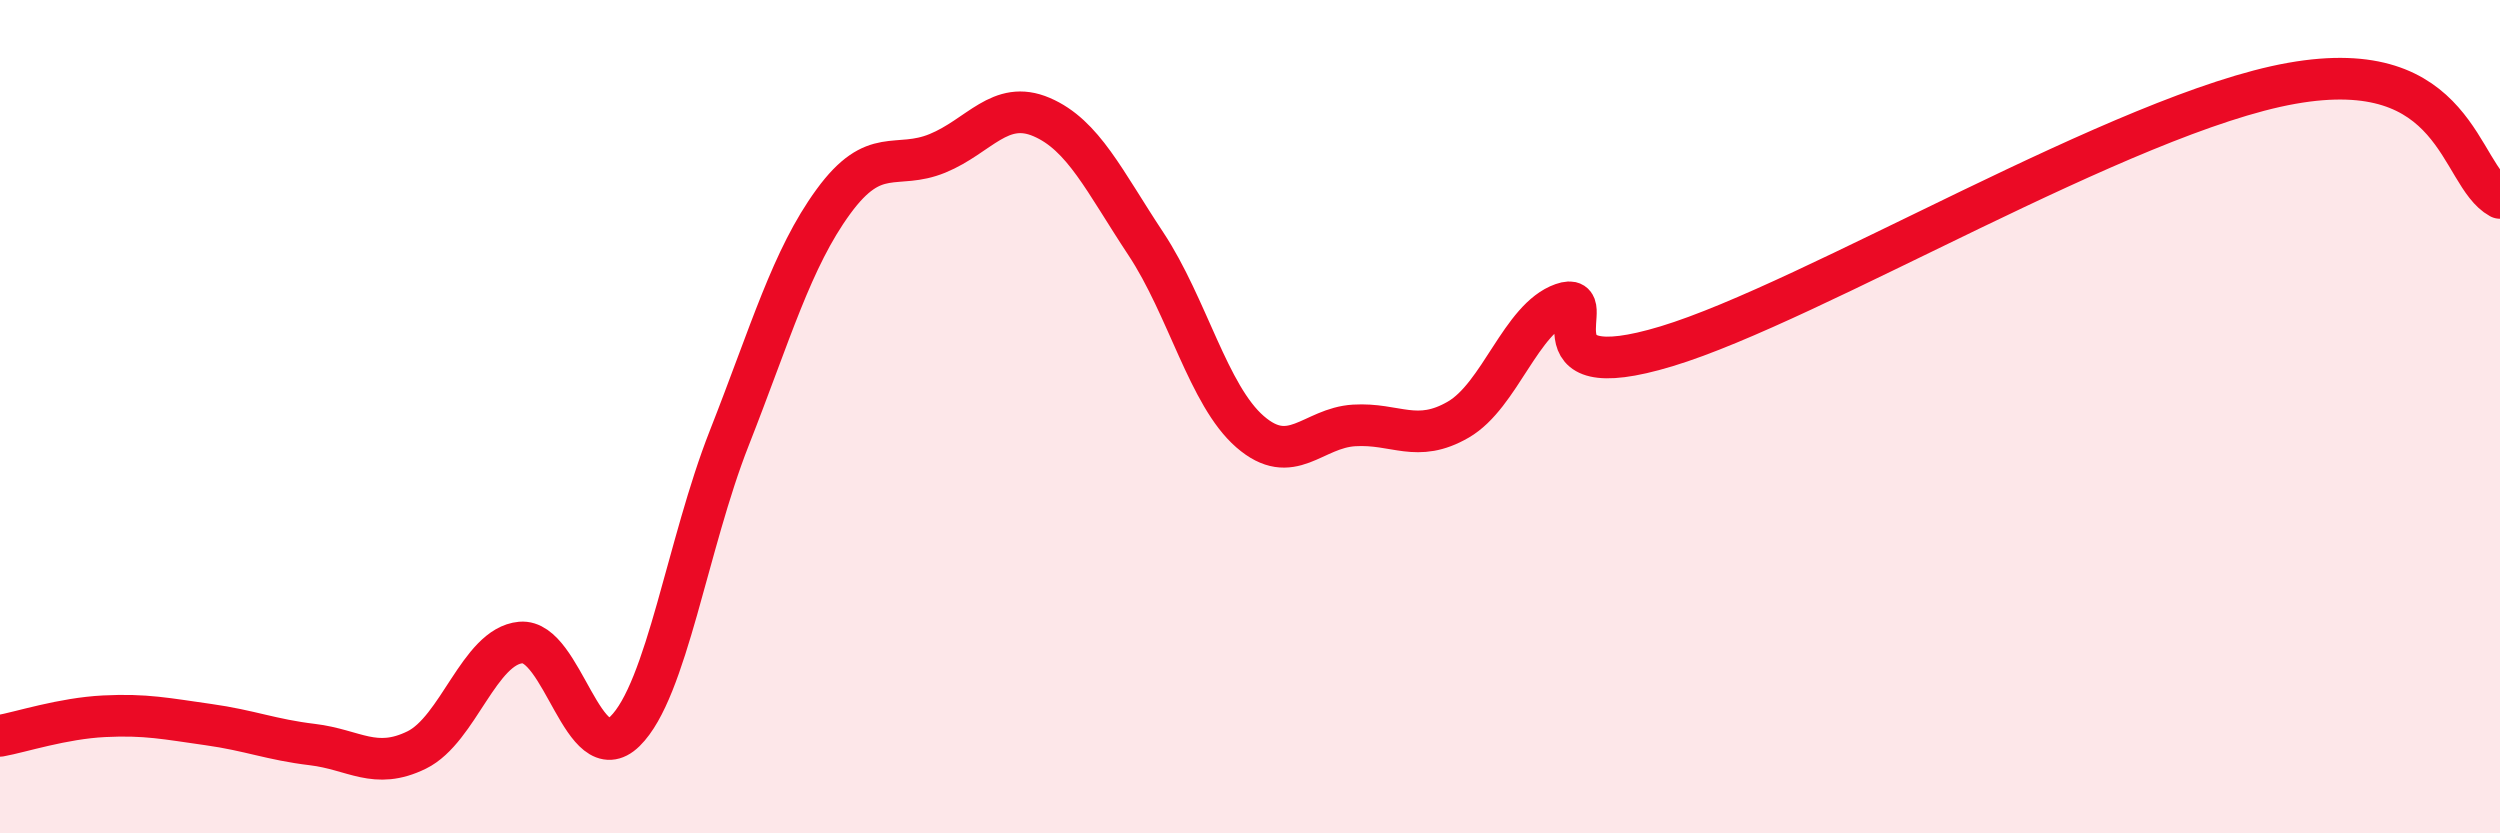 
    <svg width="60" height="20" viewBox="0 0 60 20" xmlns="http://www.w3.org/2000/svg">
      <path
        d="M 0,17.66 C 0.5,17.57 1.5,17.24 2.5,17.19 C 3.5,17.14 4,17.25 5,17.39 C 6,17.53 6.5,17.75 7.5,17.87 C 8.5,17.99 9,18.49 10,18 C 11,17.51 11.5,15.51 12.5,15.42 C 13.5,15.33 14,18.53 15,17.55 C 16,16.57 16.5,13.06 17.5,10.52 C 18.5,7.98 19,6.21 20,4.84 C 21,3.47 21.5,4.09 22.5,3.68 C 23.5,3.27 24,2.38 25,2.81 C 26,3.24 26.5,4.34 27.5,5.85 C 28.5,7.36 29,9.49 30,10.36 C 31,11.23 31.5,10.27 32.5,10.21 C 33.5,10.15 34,10.65 35,10.07 C 36,9.49 36.5,7.64 37.5,7.29 C 38.5,6.94 36.5,9.37 40,8.31 C 43.5,7.25 51,2.71 55,2 C 59,1.29 59,4.2 60,4.75L60 20L0 20Z"
        fill="#EB0A25"
        opacity="0.1"
        stroke-linecap="round"
        stroke-linejoin="round"
      />
      <path
        d="M 0,17.66 C 0.5,17.57 1.5,17.24 2.5,17.19 C 3.5,17.14 4,17.25 5,17.39 C 6,17.53 6.5,17.75 7.5,17.87 C 8.5,17.99 9,18.49 10,18 C 11,17.51 11.5,15.51 12.5,15.42 C 13.5,15.33 14,18.53 15,17.55 C 16,16.57 16.5,13.06 17.5,10.52 C 18.5,7.98 19,6.21 20,4.84 C 21,3.47 21.5,4.09 22.5,3.68 C 23.5,3.27 24,2.38 25,2.81 C 26,3.24 26.5,4.34 27.5,5.85 C 28.5,7.36 29,9.49 30,10.36 C 31,11.23 31.5,10.27 32.5,10.21 C 33.5,10.15 34,10.65 35,10.07 C 36,9.49 36.5,7.64 37.5,7.29 C 38.5,6.94 36.5,9.37 40,8.31 C 43.5,7.25 51,2.71 55,2 C 59,1.29 59,4.2 60,4.75"
        stroke="#EB0A25"
        stroke-width="1"
        fill="none"
        stroke-linecap="round"
        stroke-linejoin="round"
      />
    </svg>
  